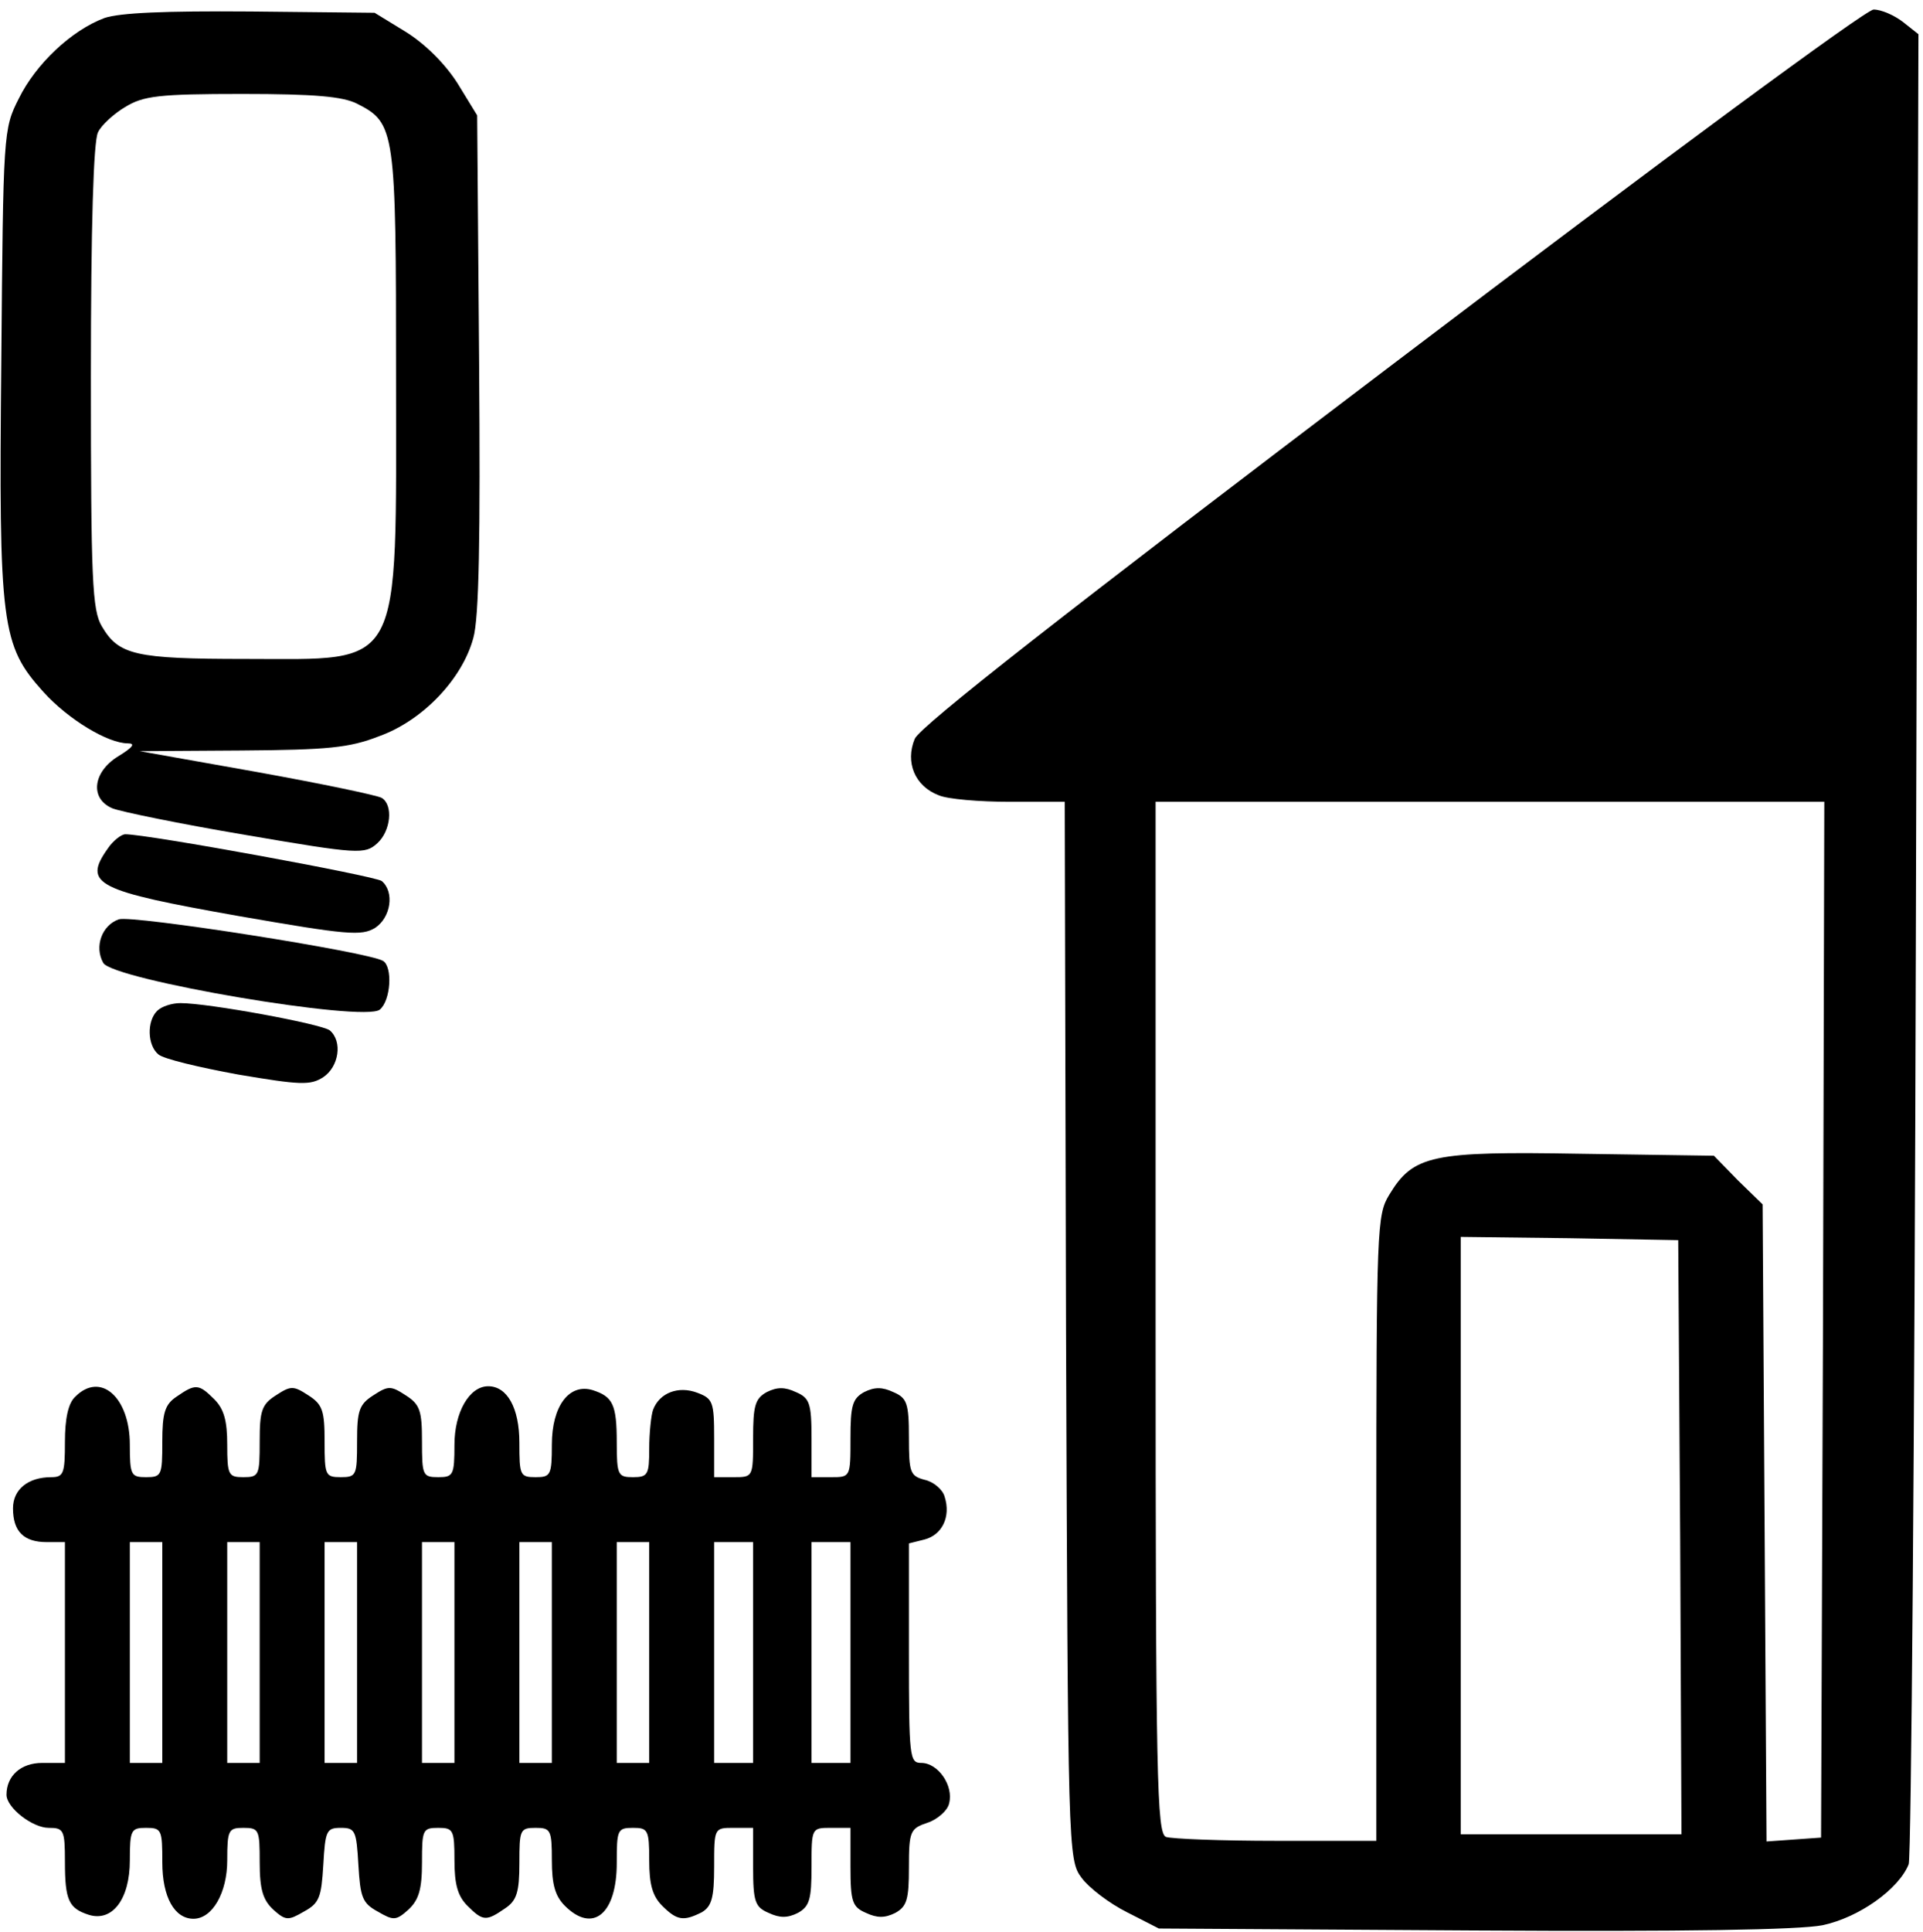 <?xml version="1.0" standalone="no"?>
<!DOCTYPE svg PUBLIC "-//W3C//DTD SVG 20010904//EN"
 "http://www.w3.org/TR/2001/REC-SVG-20010904/DTD/svg10.dtd">
<svg version="1.0" xmlns="http://www.w3.org/2000/svg"
 width="468pt" height="470pt" viewBox="0 0 468 470"
 preserveAspectRatio="xMidYMid meet">
<g transform="translate(0,470) scale(0.158,-0.158)"
fill="#000000" stroke="none">
<path d="M161 2947 c-51 -19 -106 -71 -132 -124 -24 -47 -24 -53 -27 -406 -4
-406 0 -436 65 -508 38 -42 99 -79 130 -79 12 0 8 -6 -15 -20 -39 -24 -44 -65
-9 -80 12 -5 104 -24 205 -41 175 -30 184 -30 203 -13 21 19 25 59 7 70 -7 4
-93 22 -193 40 l-180 32 157 1 c133 1 166 4 212 22 67 24 128 88 145 151 9 31
11 154 9 424 l-3 381 -30 49 c-19 30 -49 60 -79 79 l-49 30 -191 2 c-133 1
-201 -2 -225 -10z m389 -132 c59 -30 60 -40 60 -420 0 -459 13 -435 -232 -435
-170 0 -195 6 -221 50 -15 25 -17 70 -17 385 0 233 4 363 11 376 5 11 25 29
42 39 28 17 51 20 180 20 113 0 155 -4 177 -15z"/>
<path d="M2143 2412 c-500 -379 -726 -556 -734 -575 -15 -36 0 -73 37 -87 14
-6 63 -10 109 -10 l85 0 2 -814 c3 -803 3 -815 24 -843 11 -15 42 -39 70 -53
l49 -25 484 -3 c329 -2 502 1 538 8 57 12 118 56 133 94 4 12 9 650 11 1419
l4 1399 -24 19 c-13 10 -33 19 -45 19 -12 0 -320 -227 -743 -548z m665 -1469
l-3 -798 -42 -3 -42 -3 -3 490 -3 491 -38 37 -37 38 -205 3 c-230 4 -258 -2
-295 -63 -19 -31 -20 -49 -20 -514 l0 -481 -154 0 c-85 0 -161 3 -170 6 -14 6
-16 85 -16 800 l0 794 515 0 515 0 -2 -797z m-220 -335 l2 -458 -170 0 -170 0
0 460 0 460 168 -2 167 -3 3 -457z"/>
<path d="M166 1668 c-39 -55 -18 -65 202 -104 167 -29 189 -31 210 -18 24 16
30 55 10 72 -11 8 -360 72 -395 72 -6 0 -19 -10 -27 -22z"/>
<path d="M183 1559 c-26 -9 -38 -42 -24 -67 14 -26 402 -92 426 -72 17 14 20
66 5 75 -23 14 -387 71 -407 64z"/>
<path d="M242 1418 c-16 -16 -15 -53 2 -67 8 -7 63 -20 123 -31 95 -16 111
-17 131 -4 24 16 30 55 10 72 -13 10 -187 42 -230 42 -13 0 -29 -5 -36 -12z"/>
<path d="M116 824 c-11 -10 -16 -34 -16 -70 0 -48 -2 -54 -21 -54 -36 0 -59
-19 -59 -48 0 -36 17 -52 52 -52 l28 0 0 -170 0 -170 -35 0 c-33 0 -55 -20
-55 -49 0 -20 40 -51 65 -51 23 0 25 -3 25 -52 0 -60 6 -72 37 -82 36 -11 63
24 63 84 0 47 2 50 25 50 24 0 25 -3 25 -53 0 -54 19 -87 48 -87 29 0 52 40
52 90 0 47 2 50 25 50 24 0 25 -3 25 -53 0 -42 5 -58 21 -73 19 -17 23 -17 47
-3 24 13 27 22 30 72 3 53 5 57 27 57 22 0 24 -4 27 -57 3 -50 6 -59 30 -72
24 -14 28 -14 47 3 16 15 21 31 21 73 0 50 1 53 25 53 23 0 25 -3 25 -50 0
-37 5 -55 20 -70 24 -24 29 -24 58 -4 18 12 22 25 22 70 0 51 1 54 25 54 23 0
25 -3 25 -50 0 -37 5 -55 20 -70 43 -43 80 -13 80 66 0 51 1 54 25 54 23 0 25
-3 25 -50 0 -37 5 -55 20 -70 23 -23 33 -24 61 -10 15 9 19 22 19 70 0 60 0
60 30 60 l30 0 0 -60 c0 -54 3 -62 24 -71 17 -8 29 -8 45 0 18 10 21 21 21 71
0 60 0 60 30 60 l30 0 0 -60 c0 -54 3 -62 24 -71 17 -8 29 -8 45 0 18 10 21
21 21 70 0 56 2 60 29 69 15 5 31 19 33 30 7 27 -17 62 -43 62 -18 0 -19 8
-19 169 l0 169 24 6 c27 7 41 35 31 66 -3 11 -17 23 -31 26 -22 6 -24 11 -24
65 0 53 -3 61 -24 70 -17 8 -29 8 -45 0 -18 -10 -21 -21 -21 -71 0 -60 0 -60
-30 -60 l-30 0 0 60 c0 54 -3 62 -24 71 -17 8 -29 8 -45 0 -18 -10 -21 -21
-21 -71 0 -60 0 -60 -30 -60 l-30 0 0 60 c0 56 -2 61 -26 70 -29 11 -58 0 -68
-26 -3 -8 -6 -36 -6 -60 0 -40 -2 -44 -25 -44 -23 0 -25 3 -25 53 0 59 -6 71
-37 81 -36 11 -63 -24 -63 -84 0 -47 -2 -50 -25 -50 -24 0 -25 3 -25 53 0 54
-19 87 -48 87 -29 0 -52 -40 -52 -90 0 -47 -2 -50 -25 -50 -24 0 -25 3 -25 55
0 47 -3 57 -25 71 -23 15 -27 15 -50 0 -22 -14 -25 -24 -25 -71 0 -52 -1 -55
-25 -55 -24 0 -25 3 -25 55 0 47 -3 57 -25 71 -23 15 -27 15 -50 0 -22 -14
-25 -24 -25 -71 0 -52 -1 -55 -25 -55 -23 0 -25 3 -25 50 0 37 -5 55 -20 70
-24 24 -29 24 -58 4 -18 -12 -22 -25 -22 -70 0 -51 -1 -54 -25 -54 -23 0 -25
3 -25 50 0 73 -45 113 -84 74z m134 -394 l0 -170 -25 0 -25 0 0 170 0 170 25
0 25 0 0 -170z m150 0 l0 -170 -25 0 -25 0 0 170 0 170 25 0 25 0 0 -170z
m150 0 l0 -170 -25 0 -25 0 0 170 0 170 25 0 25 0 0 -170z m150 0 l0 -170 -25
0 -25 0 0 170 0 170 25 0 25 0 0 -170z m150 0 l0 -170 -25 0 -25 0 0 170 0
170 25 0 25 0 0 -170z m150 0 l0 -170 -25 0 -25 0 0 170 0 170 25 0 25 0 0
-170z m160 0 l0 -170 -30 0 -30 0 0 170 0 170 30 0 30 0 0 -170z m150 0 l0
-170 -30 0 -30 0 0 170 0 170 30 0 30 0 0 -170z"/>
</g>
</svg>
